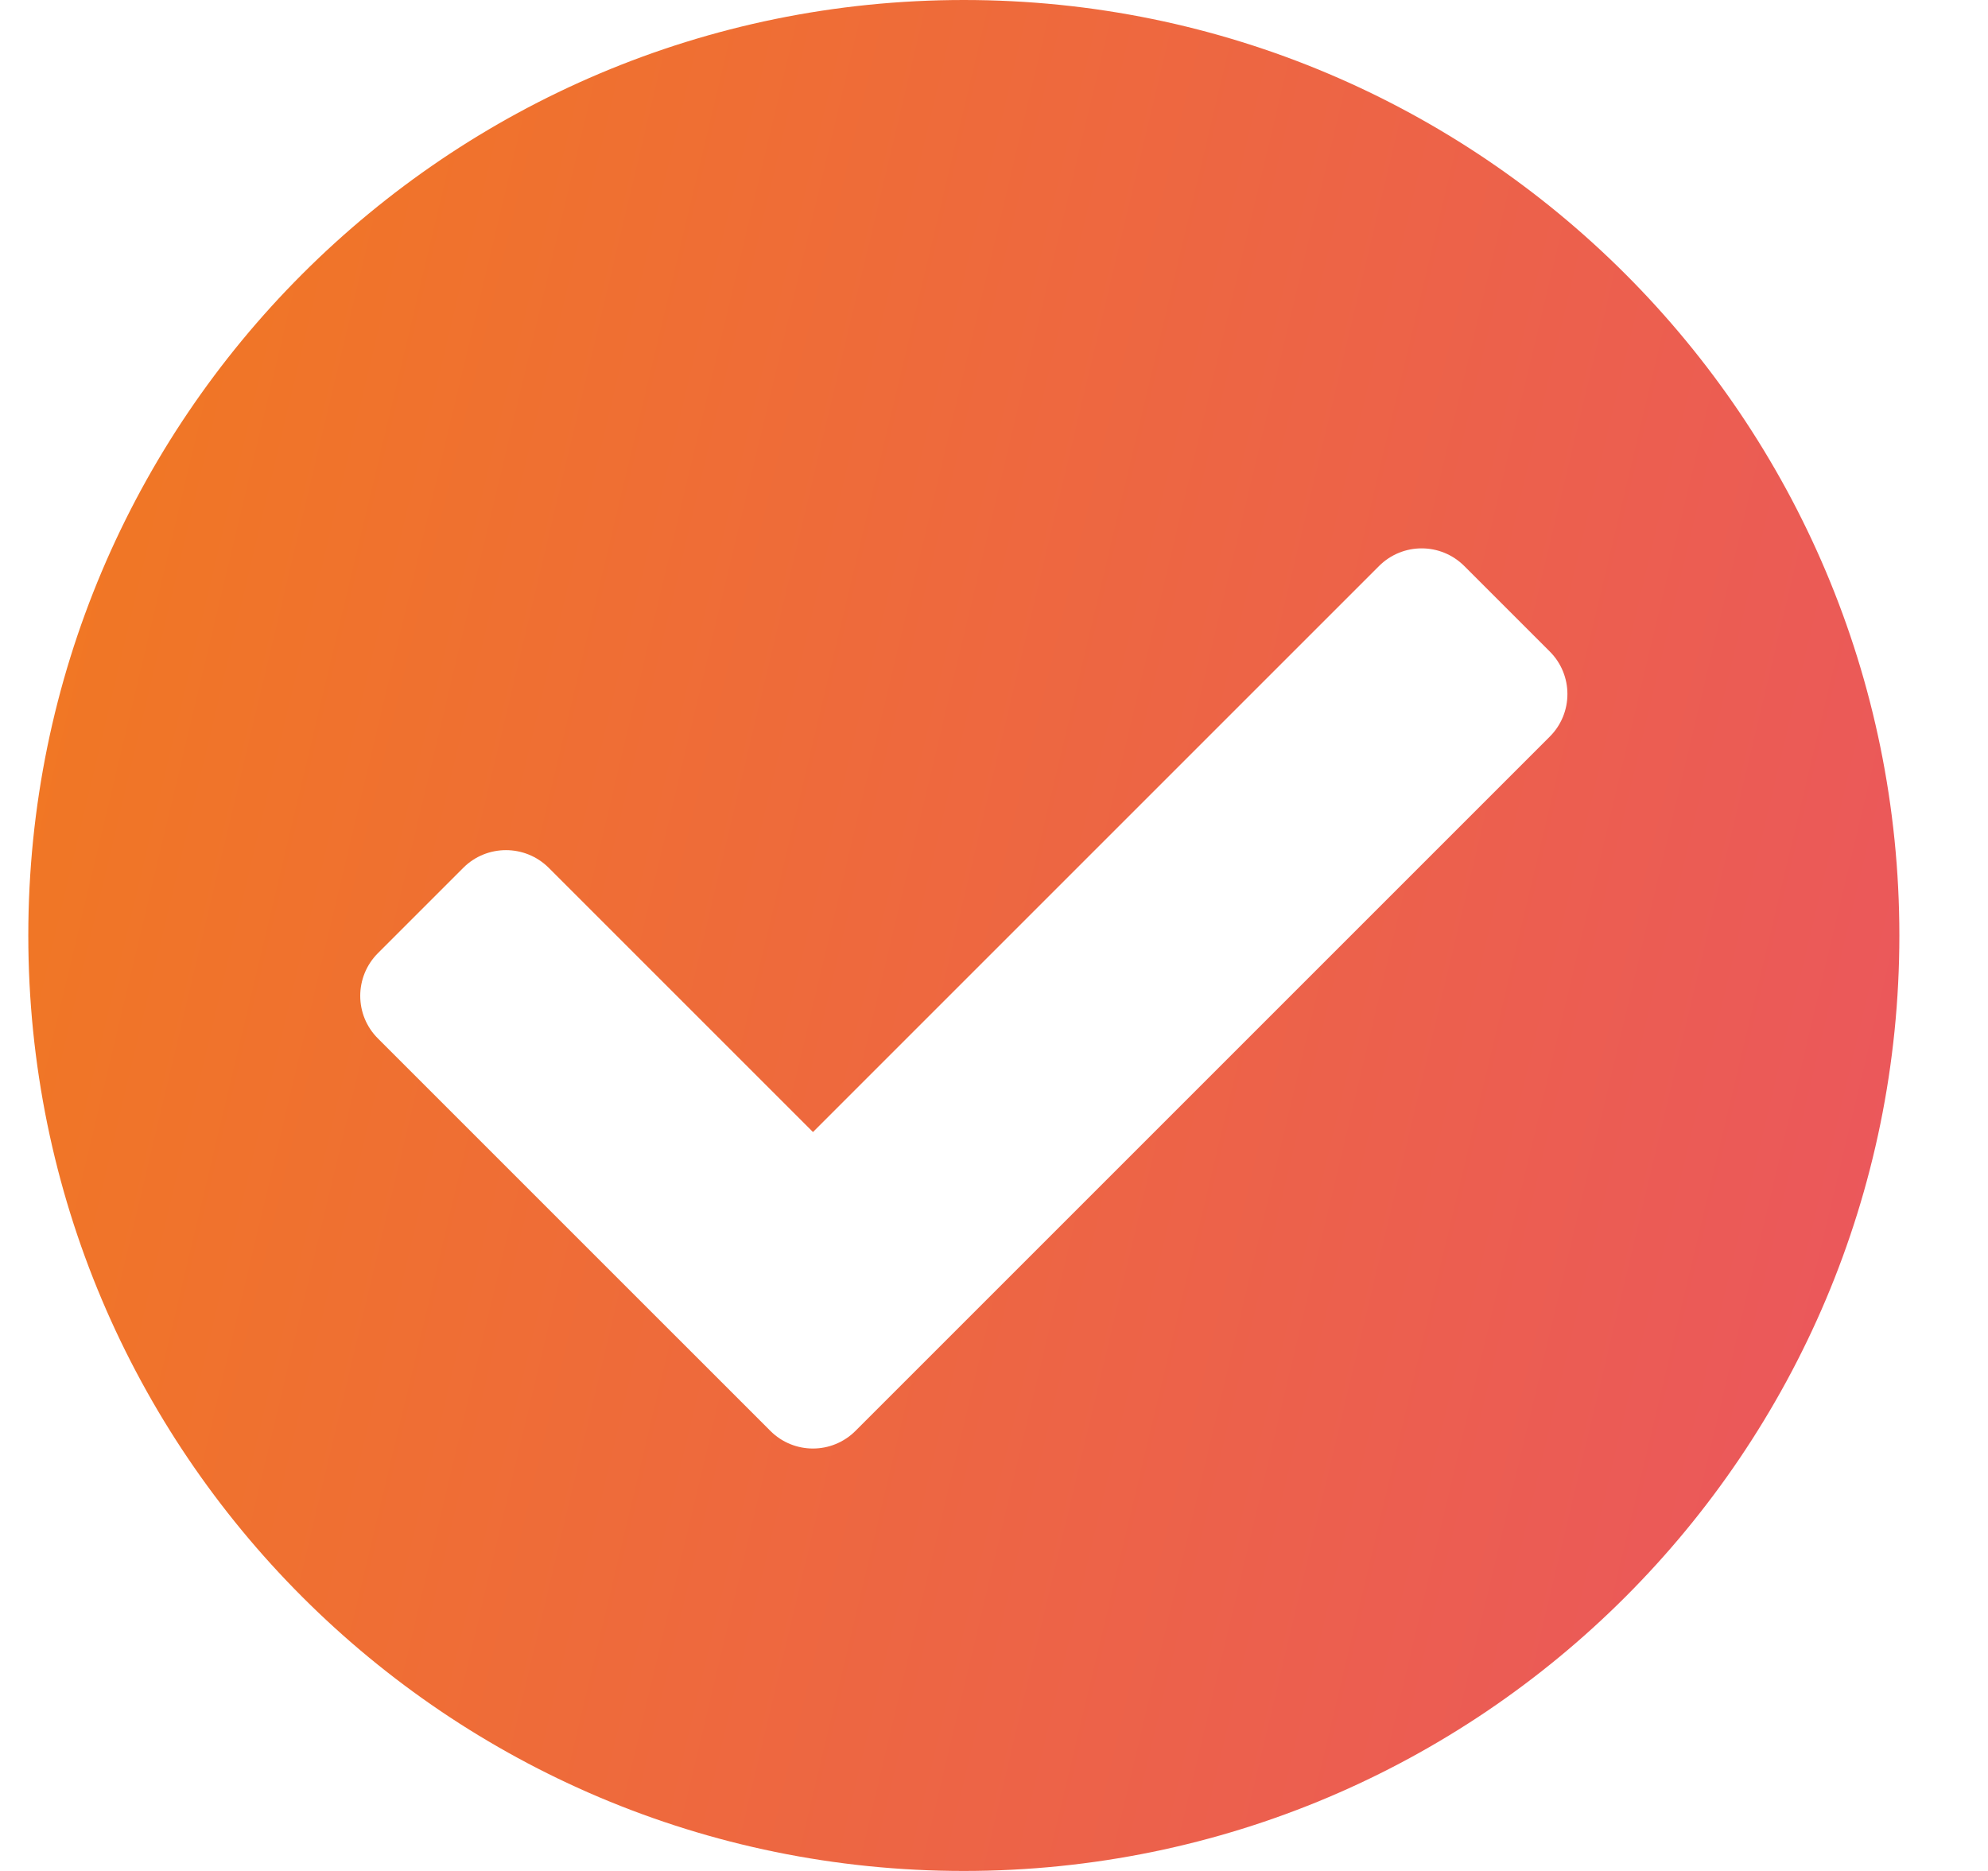 <svg width="17" height="16" viewBox="0 0 17 16" fill="none" xmlns="http://www.w3.org/2000/svg">
<path d="M16.242 8C16.242 12.418 12.66 16 8.242 16C3.824 16 0.242 12.418 0.242 8C0.242 3.582 3.824 0 8.242 0C12.66 0 16.242 3.582 16.242 8ZM7.316 12.236L13.252 6.3C13.454 6.099 13.454 5.772 13.252 5.571L12.522 4.841C12.32 4.639 11.994 4.639 11.792 4.841L6.952 9.681L4.692 7.421C4.49 7.22 4.163 7.22 3.962 7.421L3.232 8.151C3.03 8.353 3.03 8.68 3.232 8.881L6.587 12.236C6.788 12.438 7.115 12.438 7.316 12.236Z" fill="url(#paint0_linear)"/>
<defs>
<linearGradient id="paint0_linear" x1="0.502" y1="0.76" x2="18.778" y2="5.114" gradientUnits="userSpaceOnUse">
<stop stop-color="#F17921"/>
<stop offset="1" stop-color="#EA5560"/>
</linearGradient>
</defs>
</svg>
